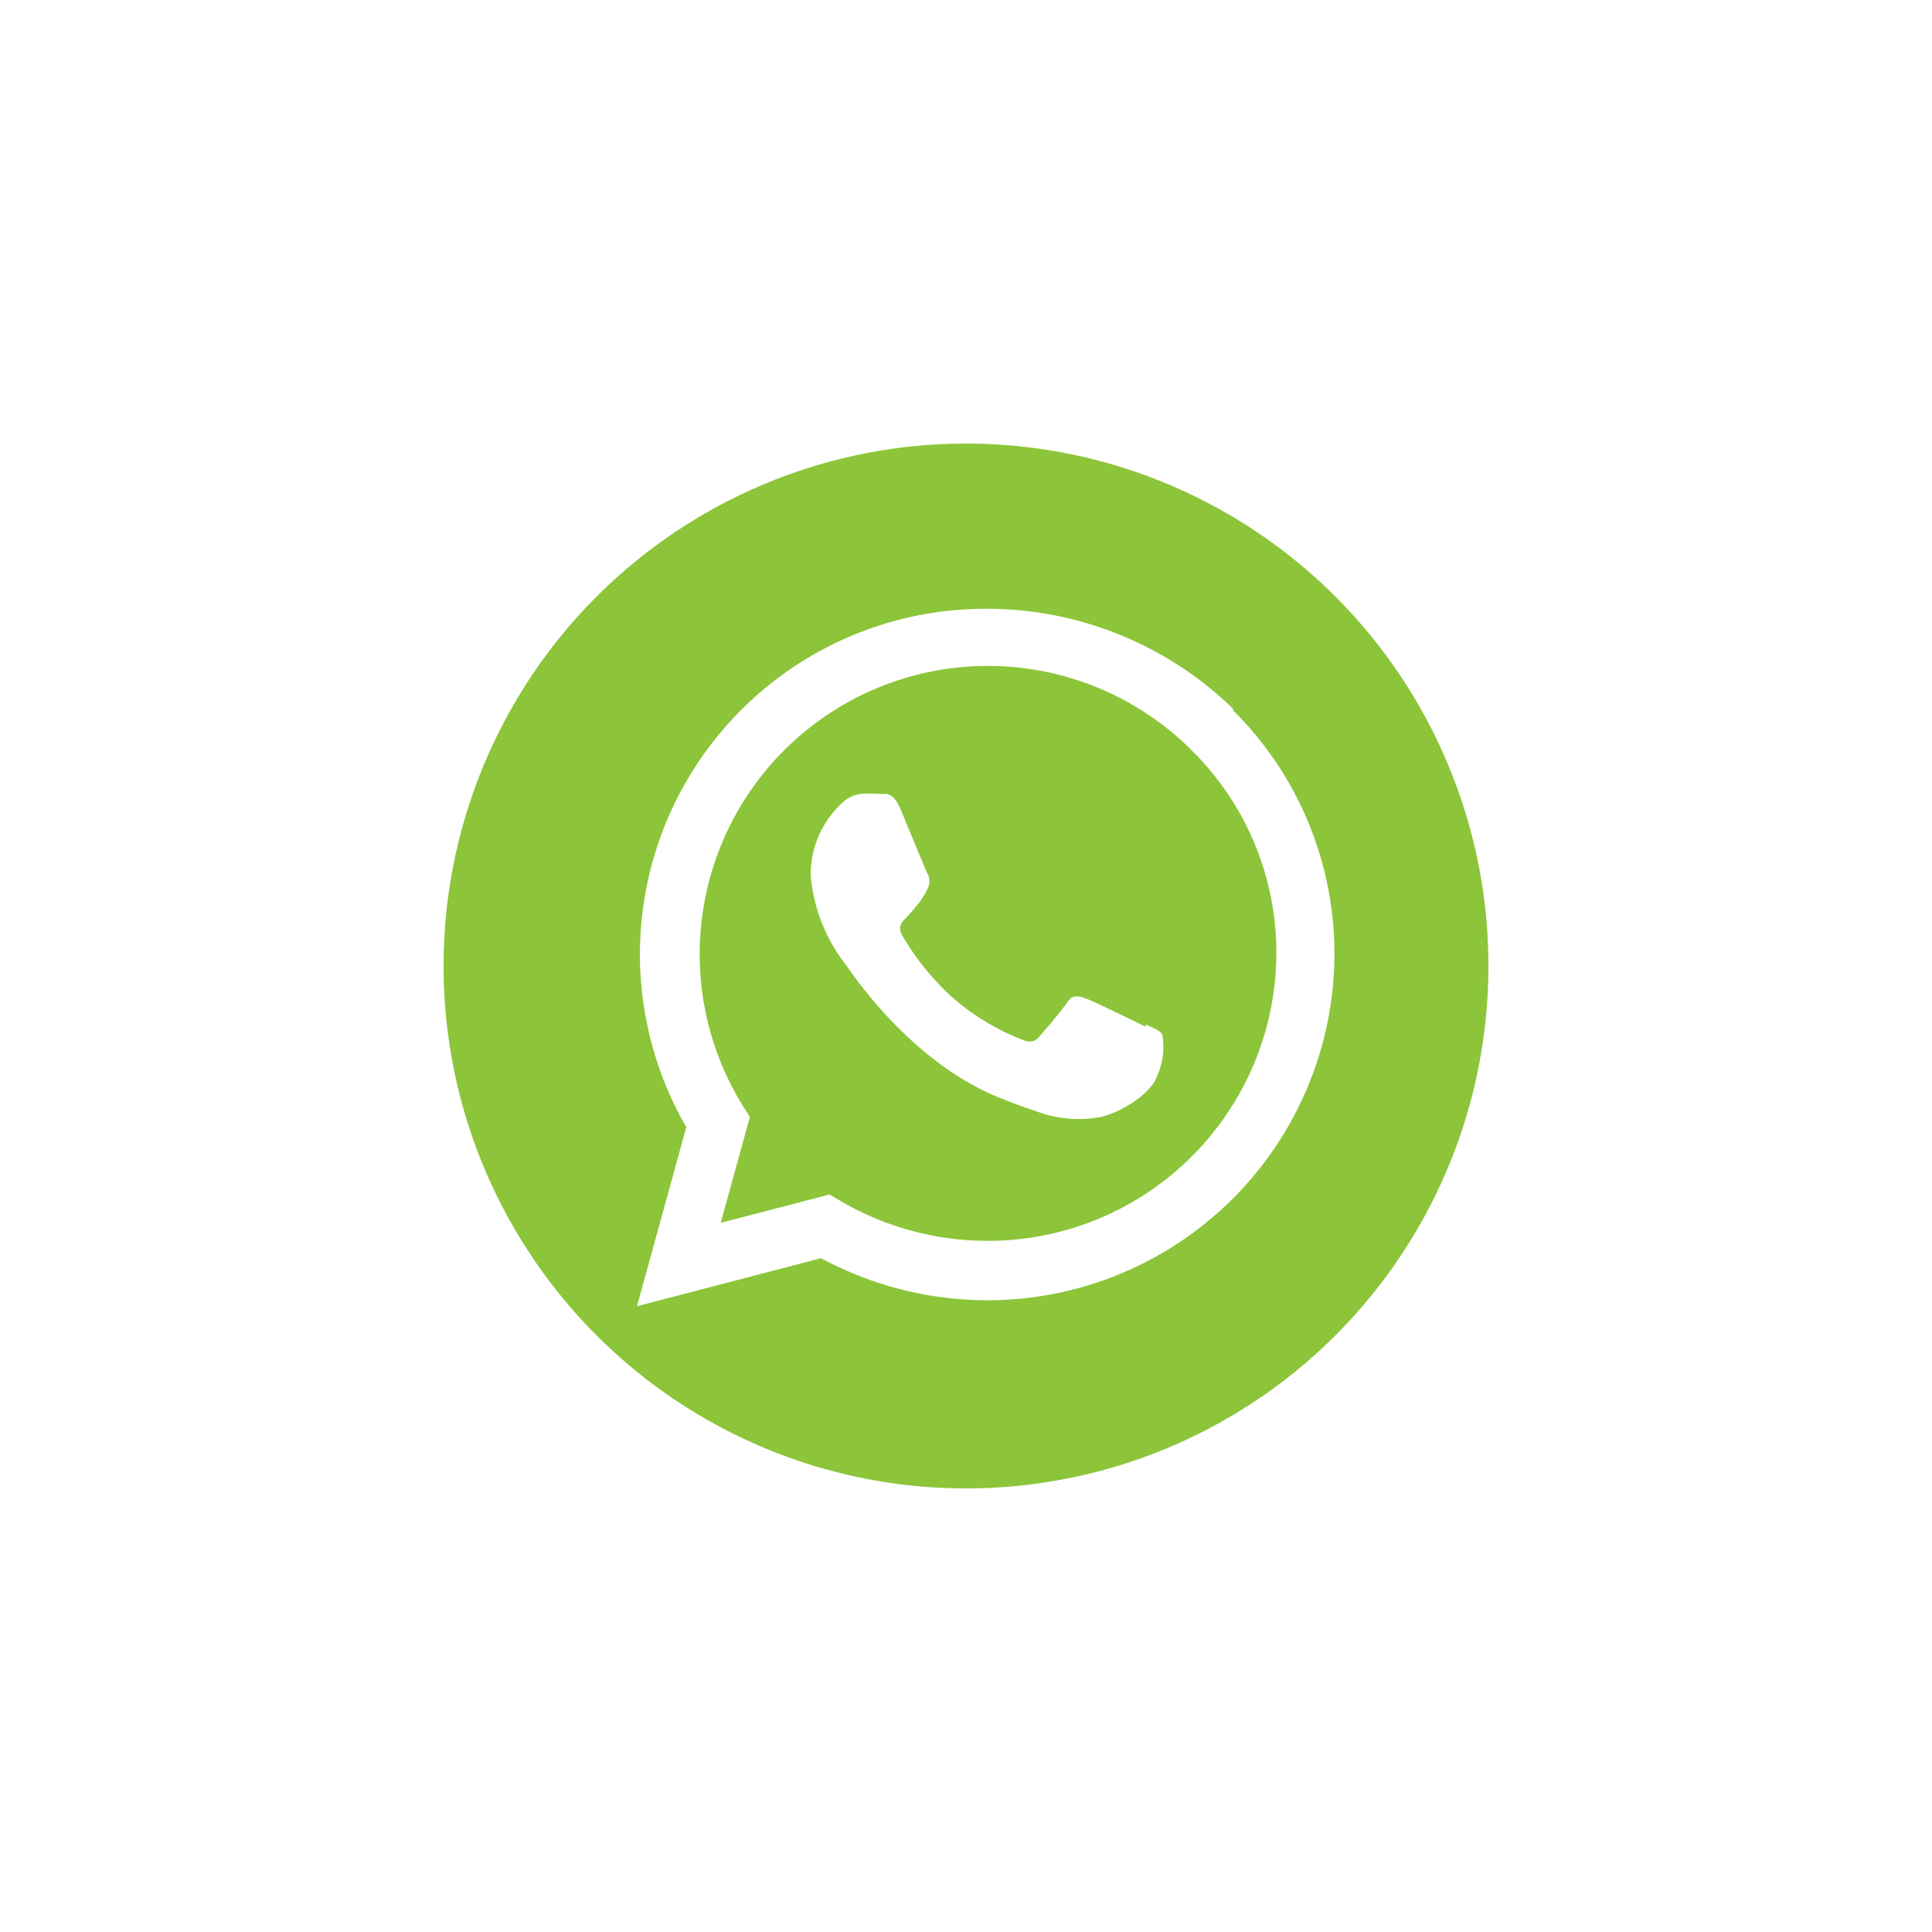 <svg xmlns="http://www.w3.org/2000/svg" xmlns:xlink="http://www.w3.org/1999/xlink" width="98" height="98" viewBox="0 0 98 98">
  <defs>
    <filter id="Elipse_9" x="0" y="0" width="98" height="98" filterUnits="userSpaceOnUse">
      <feOffset input="SourceAlpha"/>
      <feGaussianBlur stdDeviation="7.5" result="blur"/>
      <feFlood flood-opacity="0.161"/>
      <feComposite operator="in" in2="blur"/>
      <feComposite in="SourceGraphic"/>
    </filter>
  </defs>
  <g id="whats" transform="translate(22.5 22.5)">
    <g transform="matrix(1, 0, 0, 1, -22.5, -22.5)" filter="url(#Elipse_9)">
      <circle id="Elipse_9-2" data-name="Elipse 9" cx="26.5" cy="26.5" r="26.5" transform="translate(22.5 22.5)" fill="#8cc539"/>
    </g>
    <path id="Icon_simple-whatsapp" data-name="Icon simple-whatsapp" d="M25.793,21.2c-.444-.221-2.6-1.278-3.007-1.424s-.7-.221-.992.221S20.657,21.418,20.4,21.71s-.514.31-.952.111a11.963,11.963,0,0,1-3.542-2.189,13.373,13.373,0,0,1-2.447-3.051c-.256-.442-.028-.685.192-.907.2-.2.444-.509.665-.771a3.737,3.737,0,0,0,.438-.731.81.81,0,0,0-.037-.772c-.111-.221-.991-2.388-1.359-3.252s-.718-.752-.991-.752c-.254-.022-.547-.022-.842-.022a1.662,1.662,0,0,0-1.175.529,4.921,4.921,0,0,0-1.54,3.648,8.625,8.625,0,0,0,1.8,4.533c.22.287,3.1,4.71,7.518,6.611,1.052.442,1.872.708,2.512.927a6.1,6.1,0,0,0,2.771.178c.846-.134,2.6-1.063,2.972-2.1a3.649,3.649,0,0,0,.265-2.1c-.109-.2-.4-.31-.84-.509M17.778,32.06h-.024A14.746,14.746,0,0,1,10.3,30.026l-.531-.315L4.245,31.148l1.481-5.373-.352-.553A14.62,14.62,0,0,1,28.144,7.187a14.428,14.428,0,0,1,4.288,10.3A14.637,14.637,0,0,1,17.787,32.062M30.247,5.084A17.9,17.9,0,0,0,17.755,0,17.526,17.526,0,0,0,2.5,26.294L0,35.377l9.338-2.435a17.78,17.78,0,0,0,8.417,2.133h.009A17.6,17.6,0,0,0,35.377,17.54a17.385,17.385,0,0,0-5.152-12.4" transform="translate(9.812 8.38)" fill="#fff"/>
  </g>
</svg>
